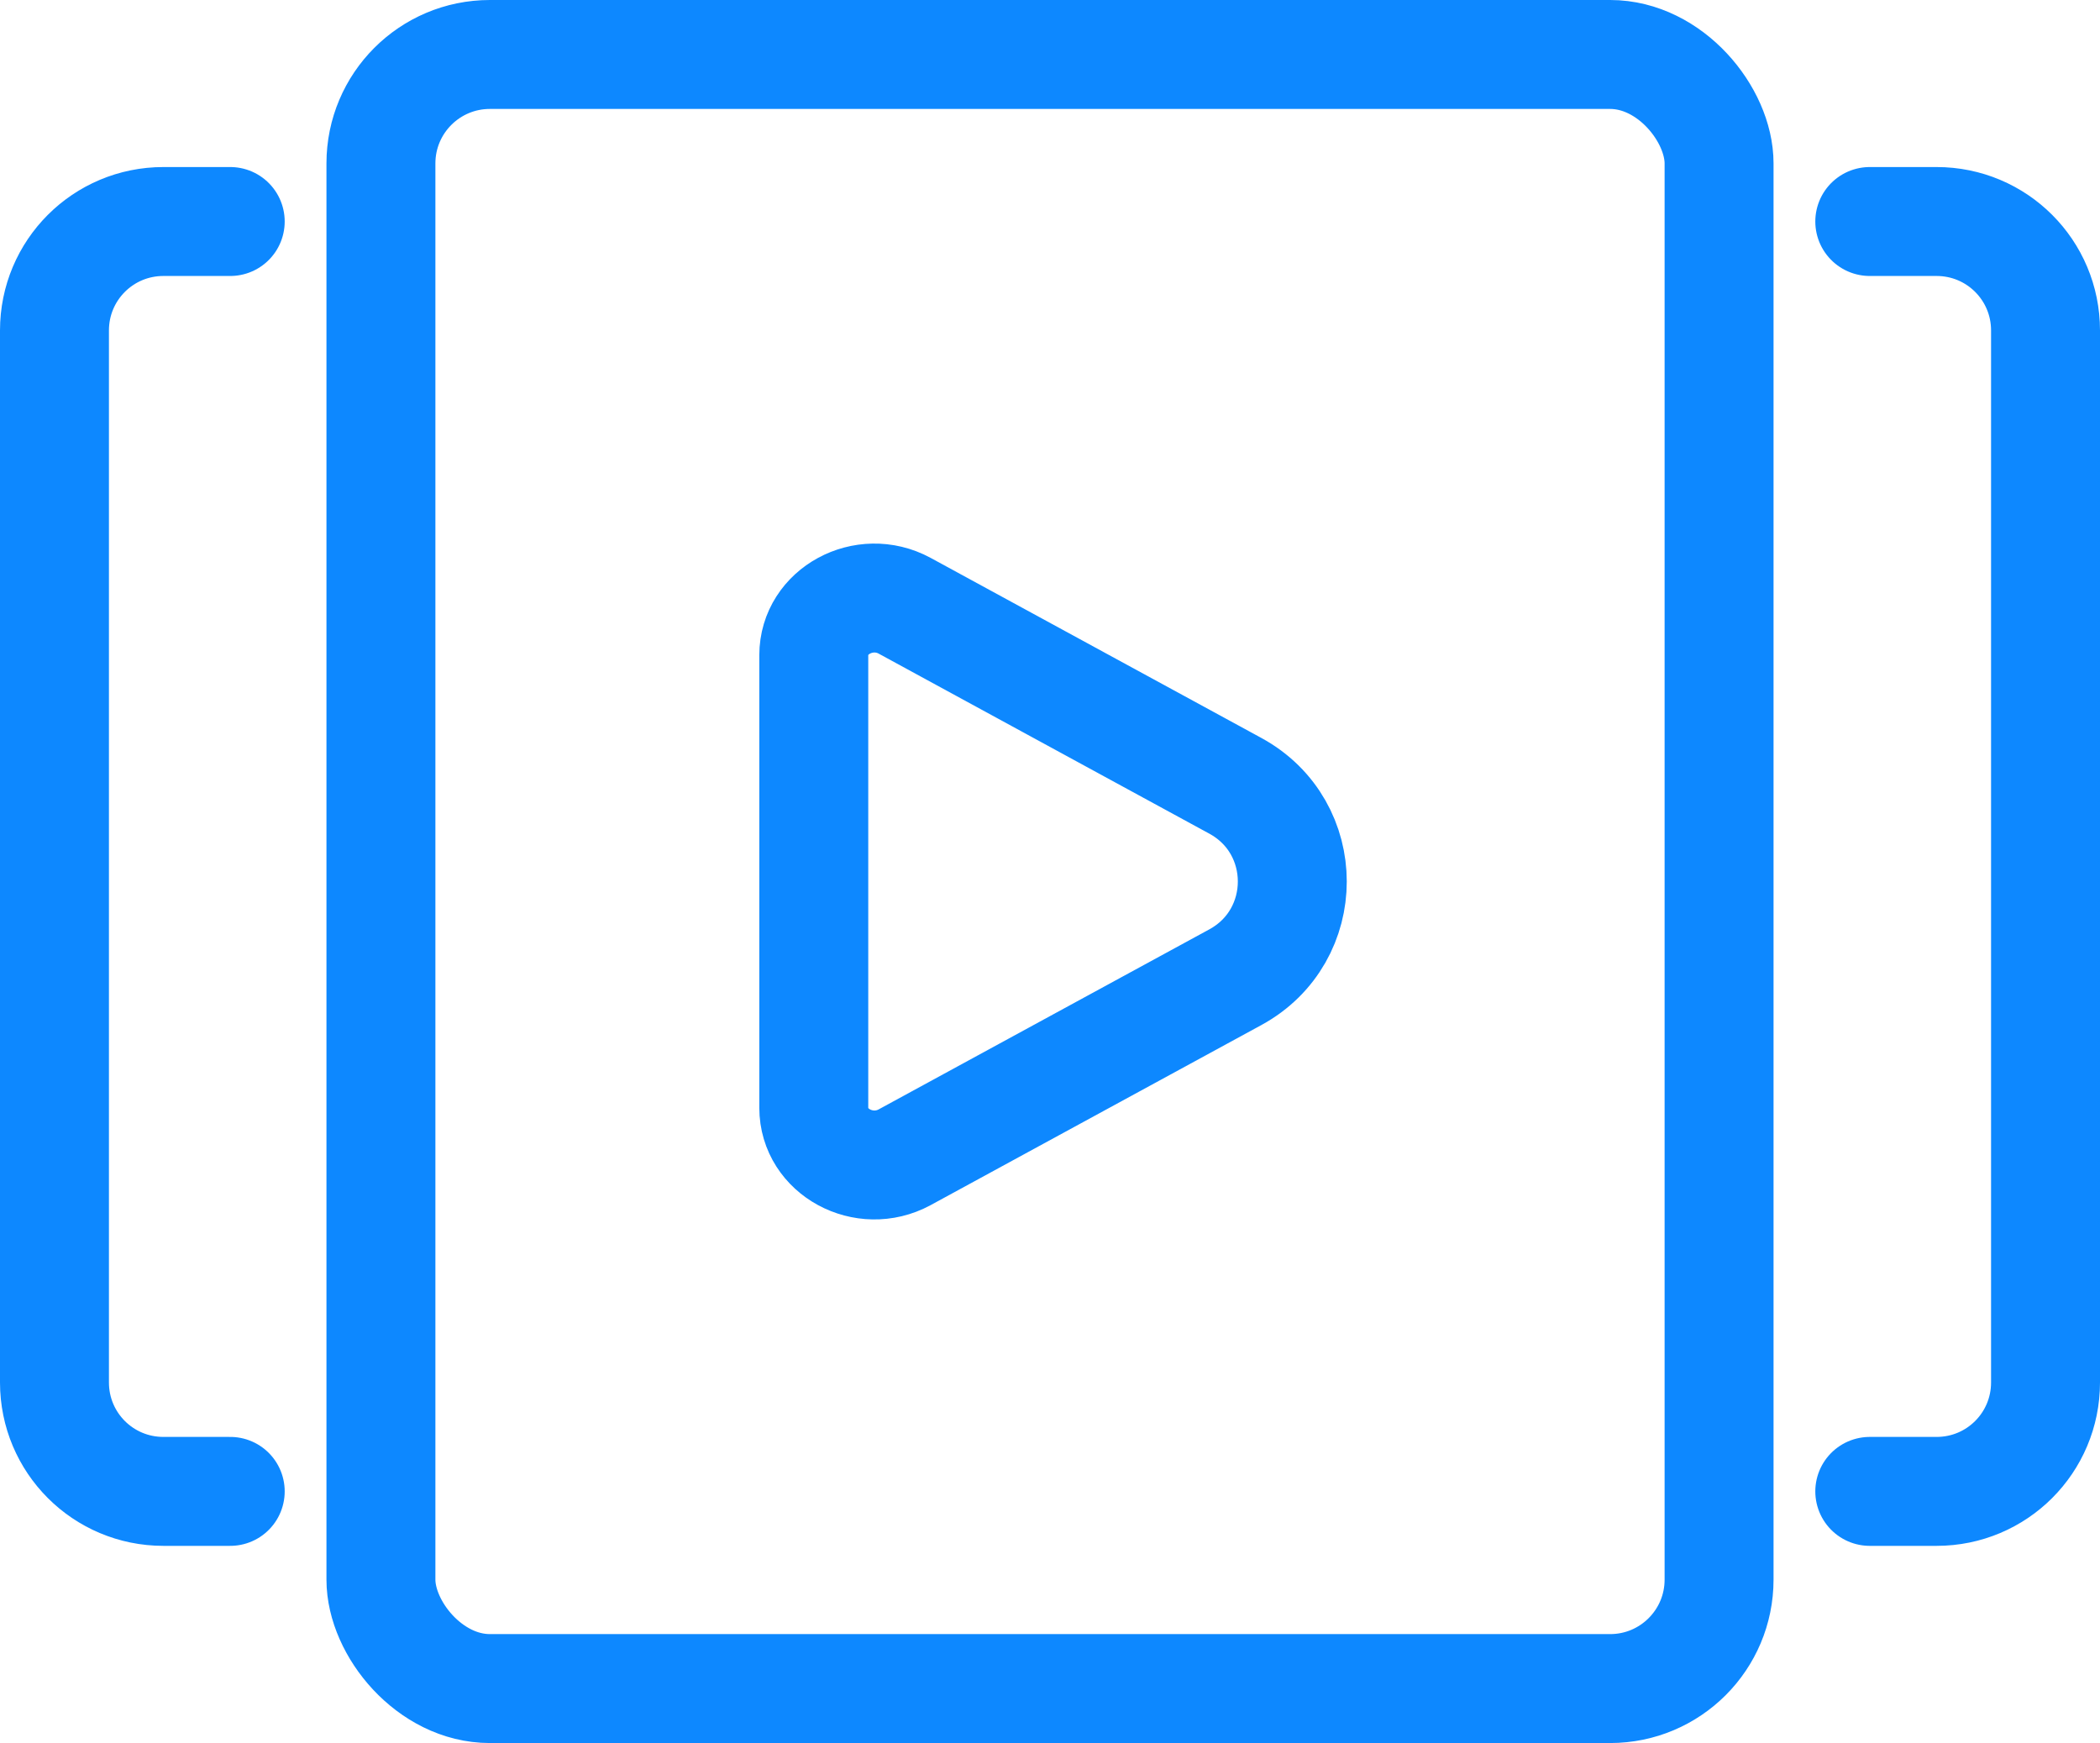 <?xml version="1.0" encoding="UTF-8"?> <svg xmlns="http://www.w3.org/2000/svg" id="Layer_2" data-name="Layer 2" viewBox="0 0 57.83 48"><defs><style> .cls-1 { fill: none; stroke: #0d88ff; stroke-linecap: round; stroke-linejoin: round; stroke-width: 3px; } </style></defs><g id="Layer_1-2" data-name="Layer 1"><g><rect class="cls-1" x="10.49" y="1.5" width="36.85" height="45" rx="3" ry="3"></rect><path class="cls-1" d="m34.02,21.64c2.09,1.14,2.09,4.13,0,5.27l-3.38,1.84-5.73,3.12c-1.11.6-2.5-.15-2.5-1.36v-12.47c0-1.21,1.39-1.96,2.5-1.36l5.73,3.12,3.38,1.84Z"></path><g><path class="cls-1" d="m6.34,41.07h-1.84c-1.66,0-3-1.34-3-3V9.1c0-1.66,1.34-3,3-3h1.84"></path><path class="cls-1" d="m51.49,6.1h1.84c1.66,0,3,1.34,3,3v28.97c0,1.66-1.34,3-3,3h-1.84"></path></g></g></g></svg> 
